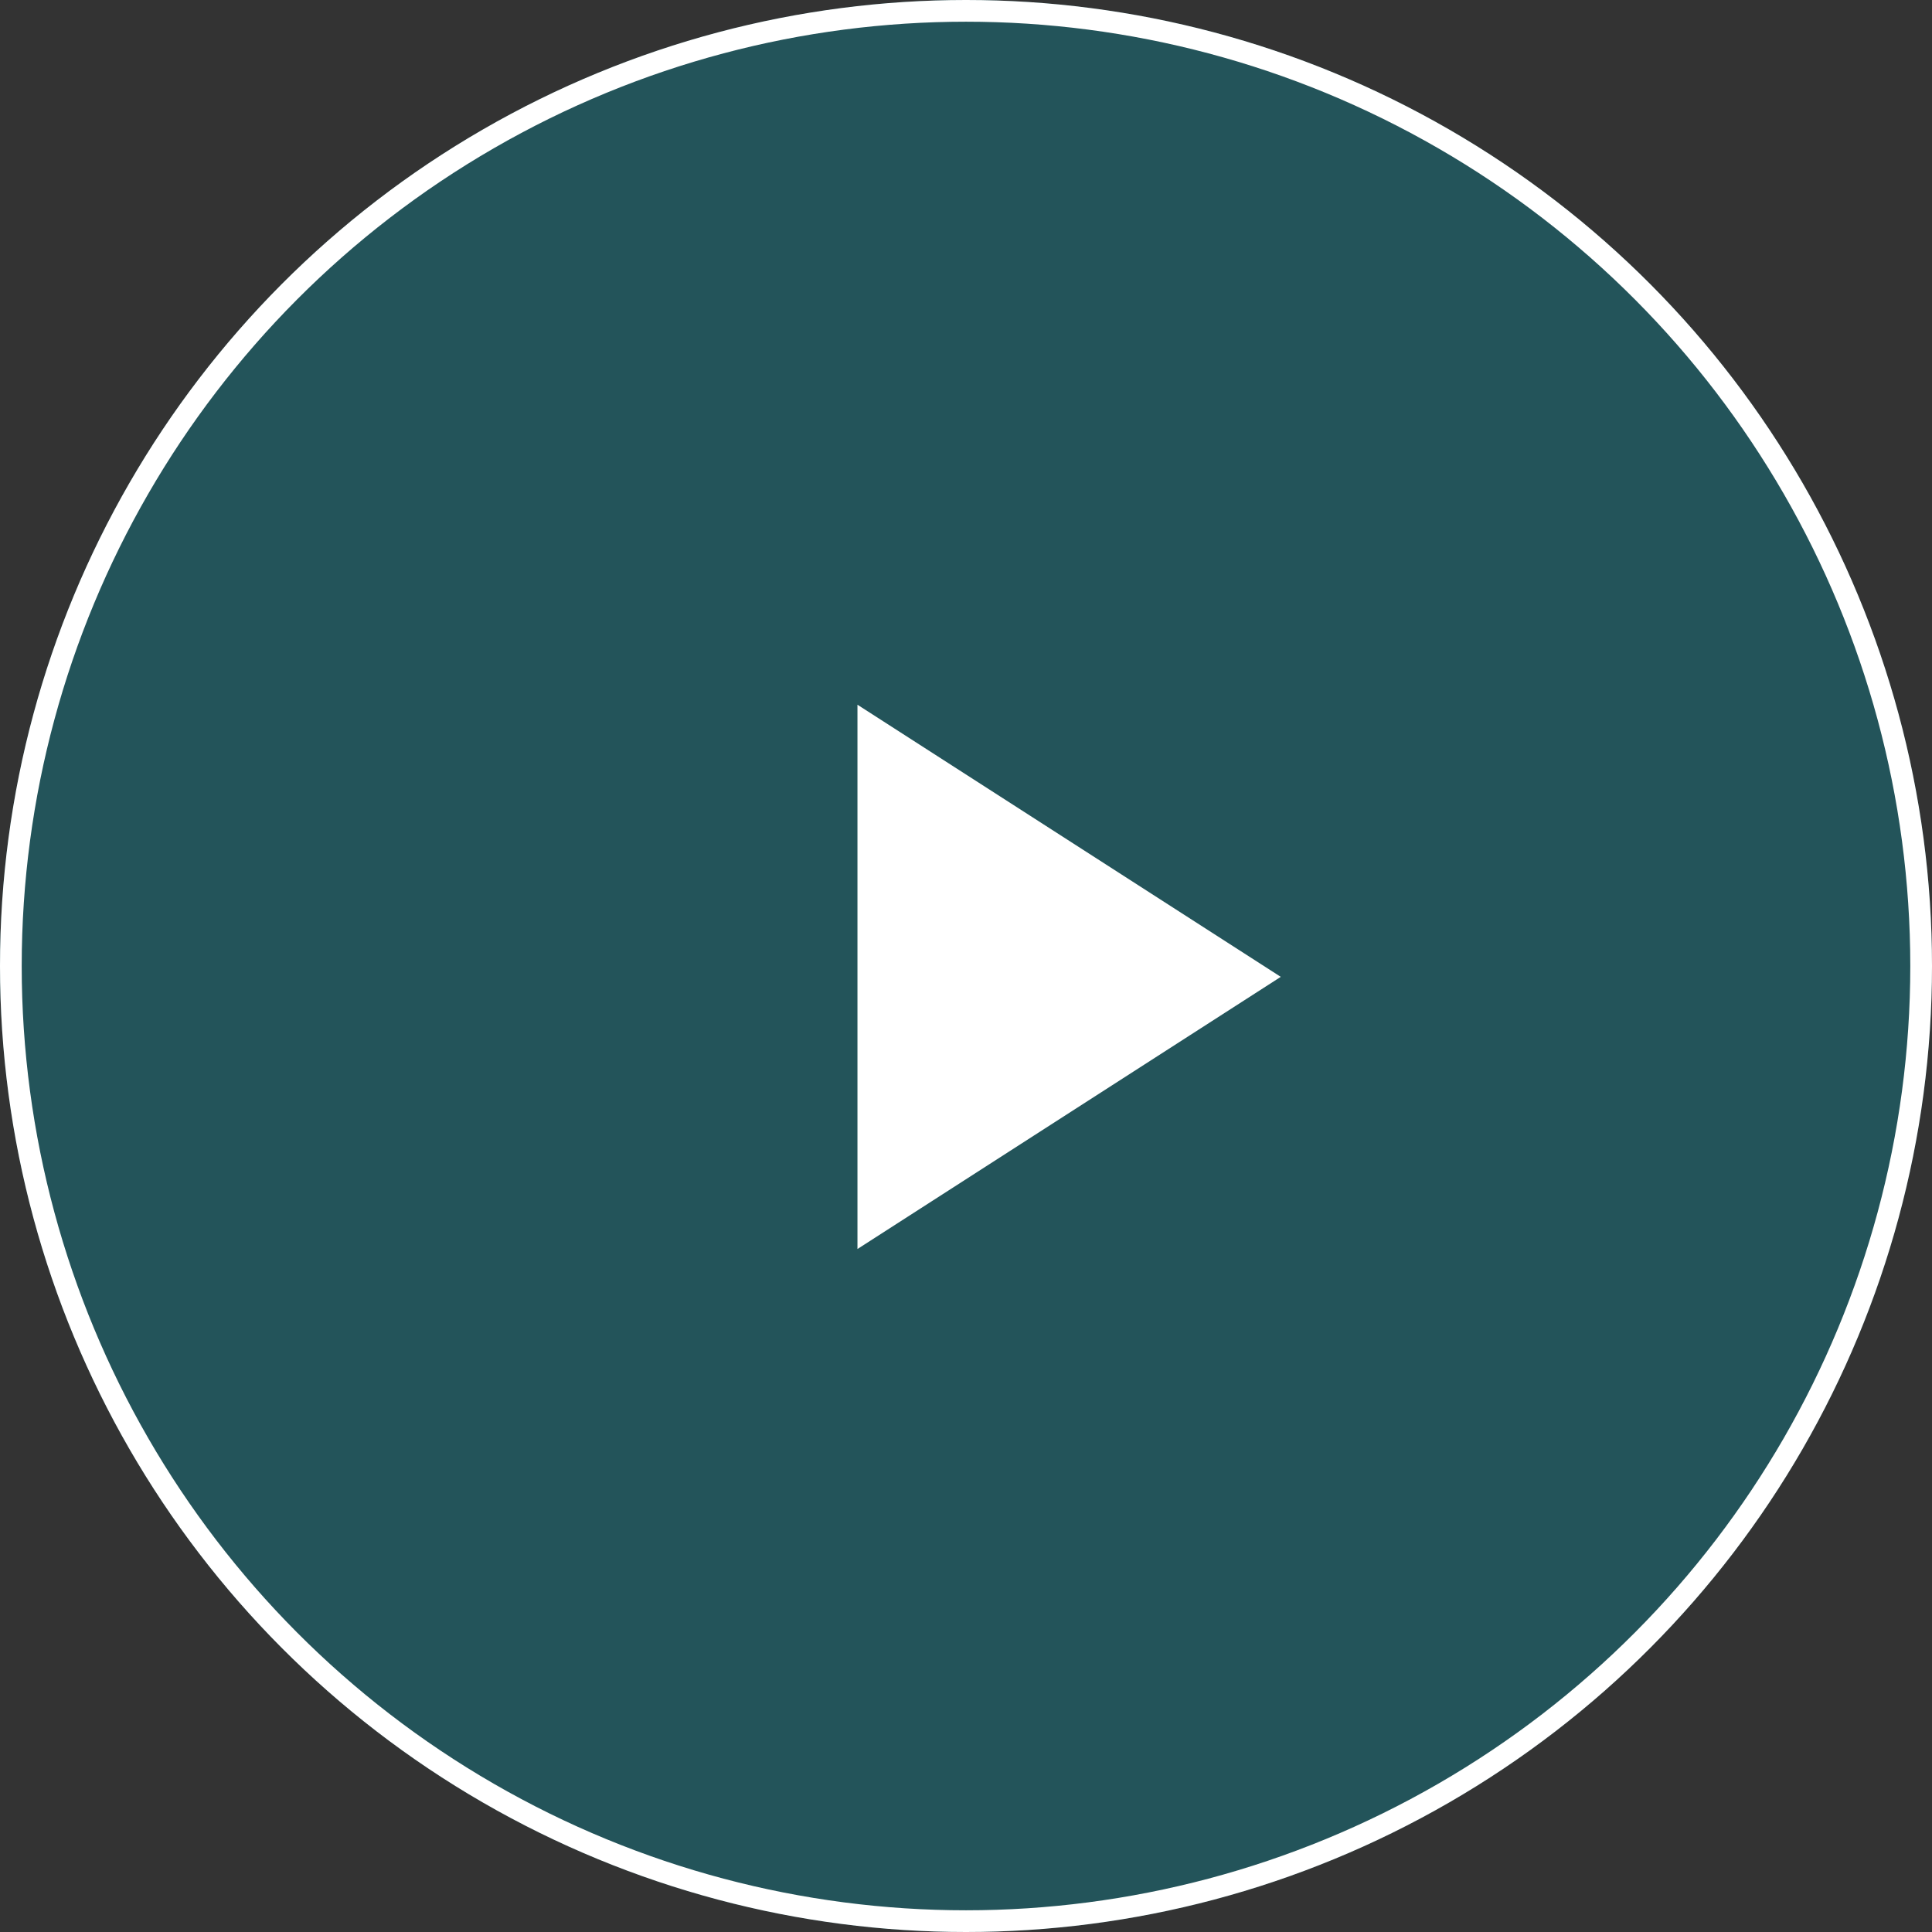 <svg xmlns="http://www.w3.org/2000/svg" width="89" height="89" viewBox="0 0 89 89">
  <rect x="0" y="0" width="89" height="89" fill="#333333" stroke="none"/>
  <g id="Groupe_674" data-name="Groupe 674" transform="translate(-1415 -2172)">
    <g id="Ellipse_173" data-name="Ellipse 173" transform="translate(1415 2172)" fill="rgba(9,140,157,0.37)" stroke="#fff" stroke-width="1">
      <circle cx="44.5" cy="44.5" r="44.5" stroke="none"/>
      <circle cx="44.5" cy="44.5" r="44" fill="none"/>
    </g>
    <path id="Icon_feather-play" data-name="Icon feather-play" d="M7.5,4.5,27,17.036,7.5,29.573Z" transform="translate(1447 2199.964)" fill="#fff"/>
  </g>
</svg>
